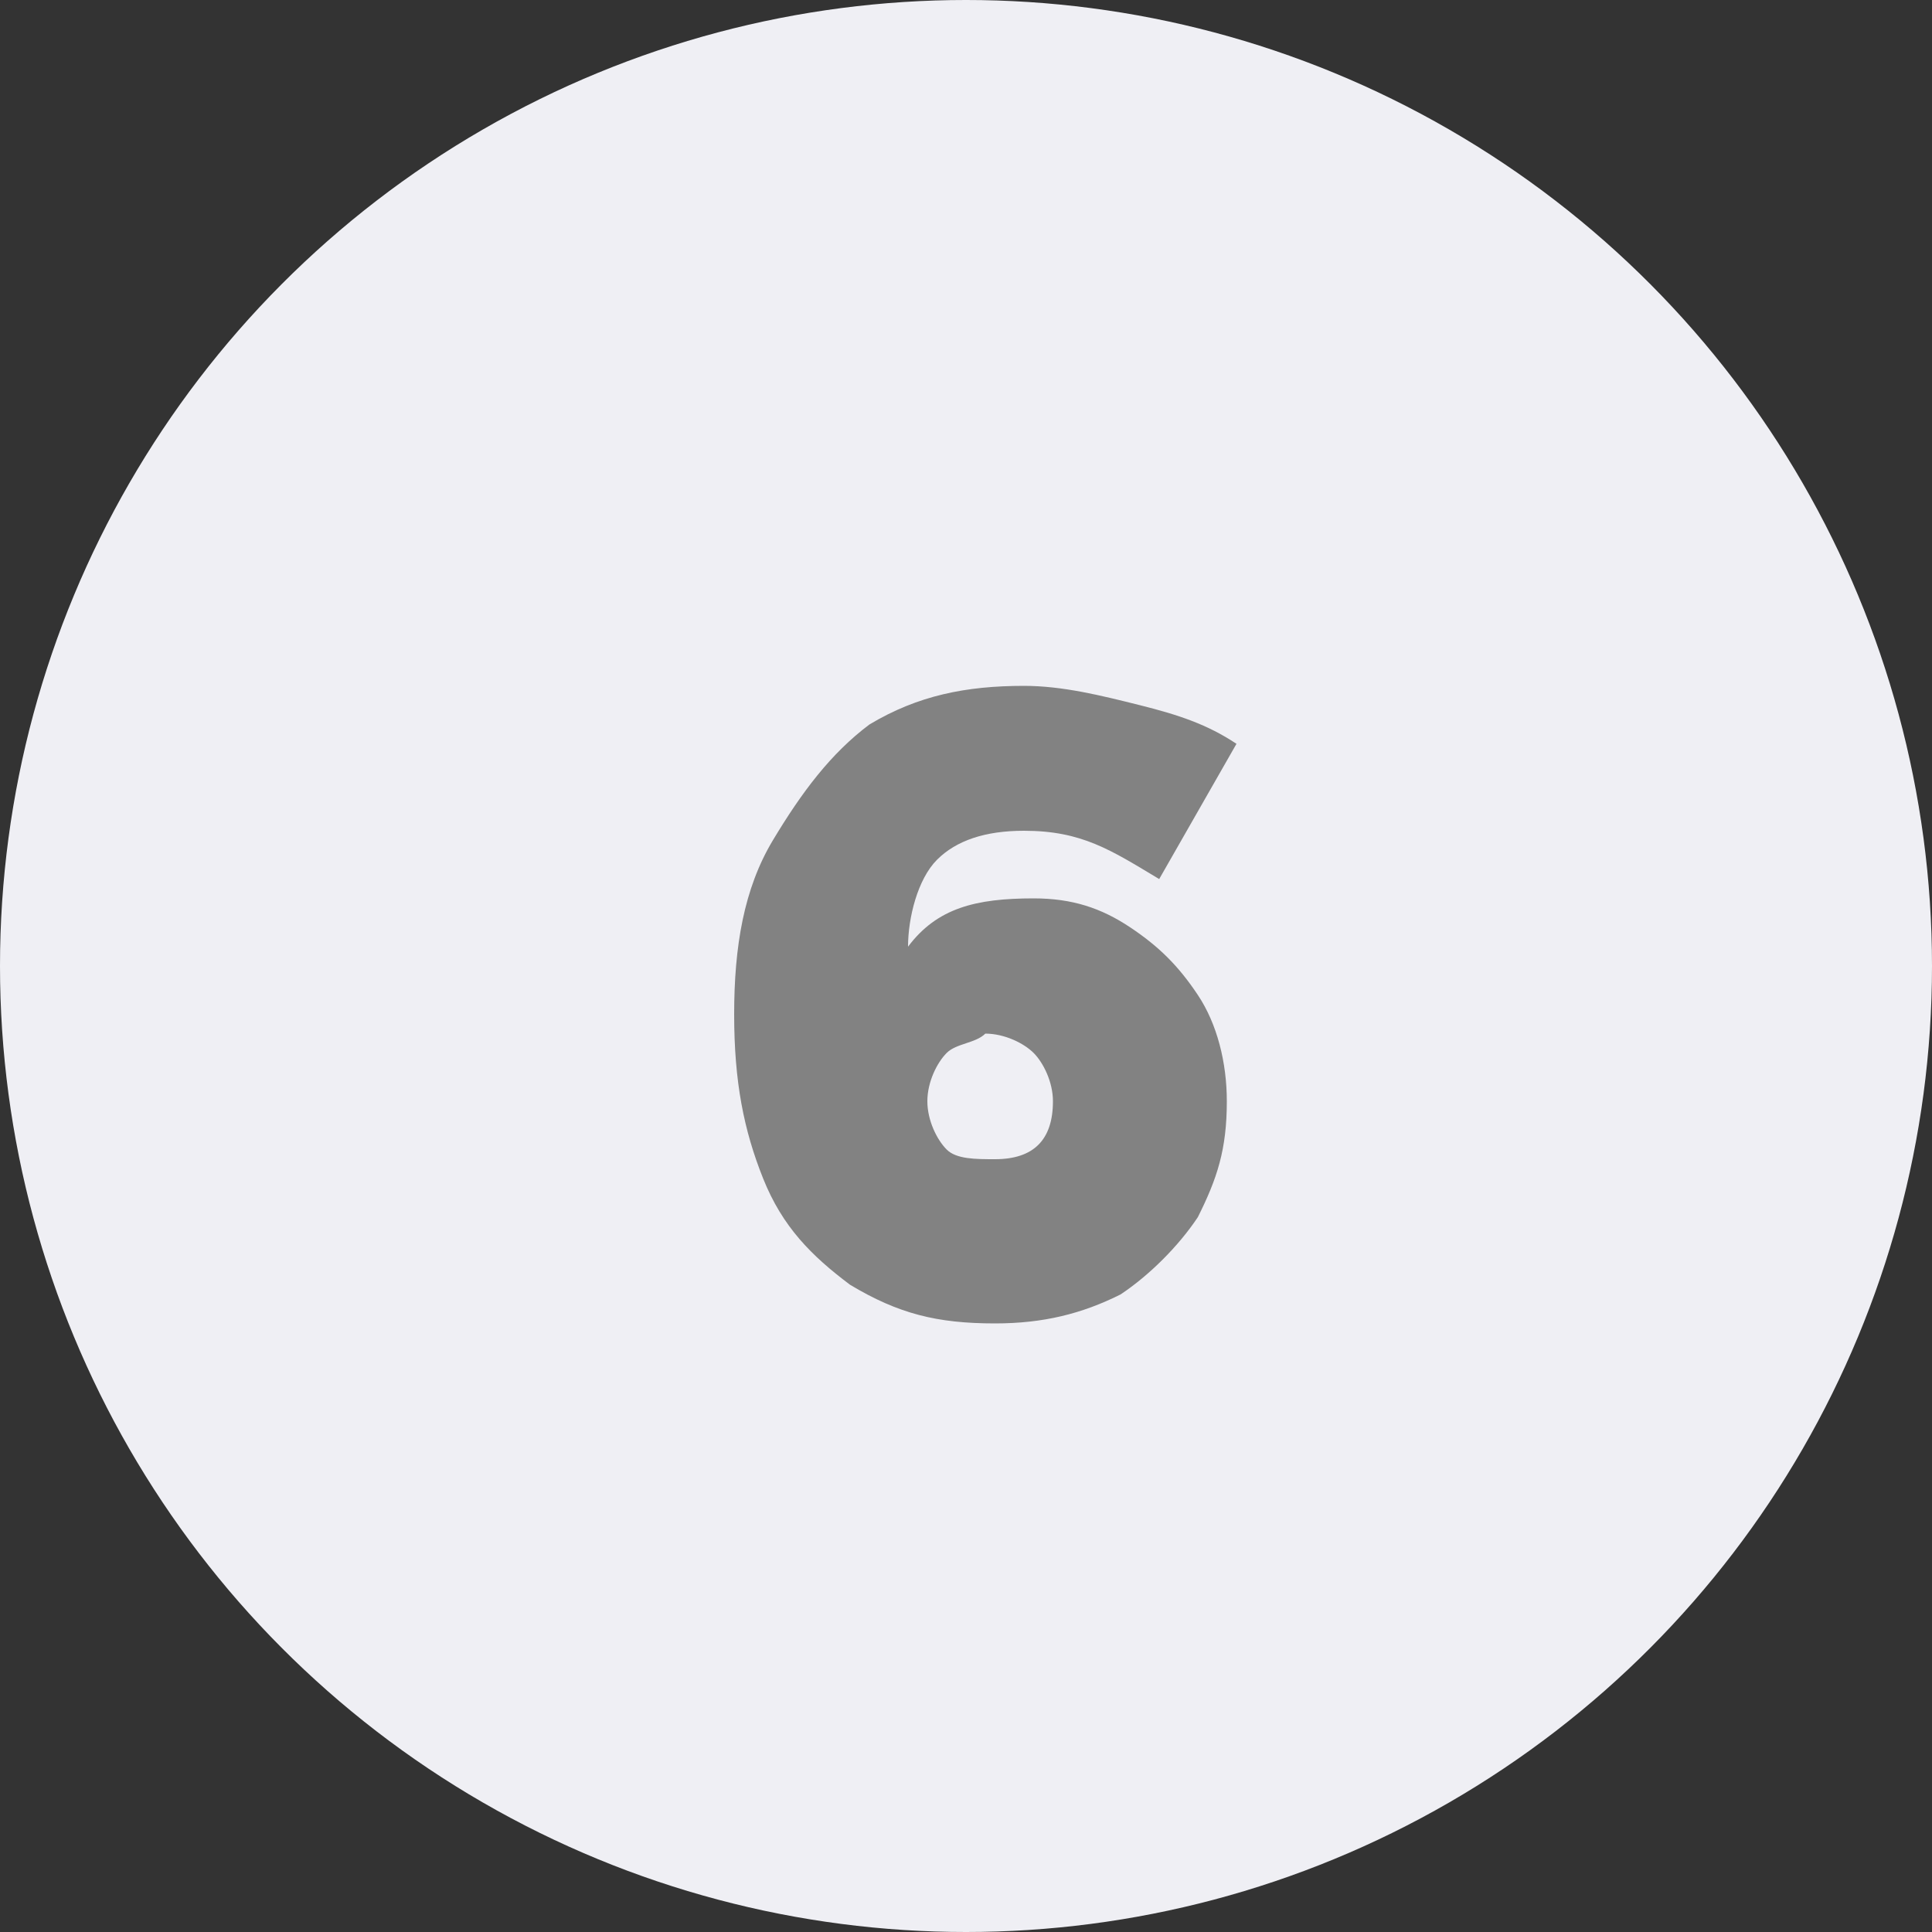 <?xml version="1.0" encoding="utf-8"?>
<!-- Generator: Adobe Illustrator 22.0.0, SVG Export Plug-In . SVG Version: 6.00 Build 0)  -->
<svg version="1.1" id="Capa_1" xmlns="http://www.w3.org/2000/svg" xmlns:xlink="http://www.w3.org/1999/xlink" x="0px" y="0px"
	 viewBox="0 0 20 20" style="enable-background:new 0 0 20 20;" xml:space="preserve">
<rect x="0" y="0" width="20" height="20" fill="#333333" stroke="none"/>
<style type="text/css">
	.st0{display:none;}
	.st1{display:inline;}
	.st2{fill:#EFEFF4;}
	.st3{fill:#828282;}
	.st4{display:none;fill:#EFEFF4;}
	.st5{fill:#003A70;}
	.st6{fill:#C5C5C5;}
	.st7{fill:#F2F2F2;}
	.st8{fill:none;stroke:#FF8A23;stroke-width:2.243;stroke-linecap:round;stroke-linejoin:round;stroke-miterlimit:10;}
	.st9{fill:none;stroke:#C5C5C5;stroke-width:2.243;stroke-linecap:round;stroke-linejoin:round;stroke-miterlimit:10;}
	.st10{fill:#FFFFFF;}
	.st11{fill:#F27524;}
	.st12{display:inline;fill:#EFEFF4;}
	.st13{display:inline;fill:#FF9052;}
	.st14{fill:#FEE7BE;}
	.st15{fill:#666666;}
	.st16{fill:#FF9052;}
	.st17{fill:#FF6E52;}
	.st18{opacity:0.6;fill:#CCCCCC;enable-background:new    ;}
</style>
<g id="Capa_1_1_" class="st0">
	<g class="st1">
		<g>
			<circle class="st2" cx="10" cy="10" r="10"/>
			<g>
				<g>
					<path class="st3" d="M7.8,7h3.2v6.3H8.9V8.6H7.8C7.8,8.6,7.8,7,7.8,7z"/>
				</g>
			</g>
		</g>
	</g>
</g>
<circle class="st4" cx="10" cy="10" r="10"/>
<g class="st0">
	<g class="st1">
		<path class="st3" d="M12.5,11.7v1.6H7.6V12l2.2-2.3c0.1-0.1,0.2-0.3,0.4-0.5c0.1-0.1,0.1-0.2,0.1-0.4c0-0.1,0-0.2-0.1-0.2
			c-0.1,0-0.2-0.1-0.3-0.1c-0.2,0-0.5,0-0.8,0.2C8.8,8.9,8.5,9.1,8.2,9.4L7.4,7.8c1-0.6,1.9-1,2.8-1c0.5,0,0.8,0,1.2,0.2
			c0.4,0.1,0.6,0.4,0.8,0.6c0.2,0.2,0.3,0.6,0.3,0.9c0,0.4-0.1,0.7-0.3,1.1c-0.2,0.4-0.5,0.7-0.9,1.1l-1,1L12.5,11.7
			C12.5,11.7,12.5,11.7,12.5,11.7z"/>
	</g>
</g>
<g class="st0">
	<g>
		<g class="st1">
			<polygon class="st5" points="83.8,30 83.8,24.7 79.1,24.7 			"/>
			<path class="st5" d="M67.8,21.8c0,2.4,1.9,4.4,4.3,4.4h16.6c2.4,0,4.3-2,4.3-4.4v-9.2c0-2.4-1.9-4.4-4.3-4.4H72.1
				c-2.4,0-4.3,2-4.3,4.4V21.8z"/>
			<ellipse class="st6" cx="59.2" cy="4.7" rx="14.3" ry="14.7"/>
			<ellipse class="st7" cx="59.2" cy="4.7" rx="11.7" ry="12"/>
			<polygon class="st6" points="61.7,23.2 61.7,17.6 56.7,17.6 			"/>
			<polyline class="st8" points="59.2,-2.2 59.2,4.7 63.1,4.7 			"/>
			<g>
				<line class="st9" x1="59.2" y1="-5.6" x2="59.2" y2="-7.6"/>
				<line class="st9" x1="59.2" y1="17" x2="59.2" y2="14.9"/>
			</g>
			<g>
				<line class="st9" x1="69.1" y1="4.9" x2="71.1" y2="4.9"/>
				<line class="st9" x1="47.2" y1="4.9" x2="49.2" y2="4.9"/>
			</g>
			<g>
				<path class="st10" d="M72.4,15.1h9.8c0.3,0,0.6-0.2,0.6-0.6c0-0.3-0.2-0.6-0.6-0.6h-9.8c-0.3,0-0.6,0.2-0.6,0.6
					C71.9,14.9,72.1,15.1,72.4,15.1z"/>
				<path class="st10" d="M88.4,16.6h-16c-0.3,0-0.6,0.2-0.6,0.6c0,0.3,0.2,0.6,0.6,0.6h16c0.3,0,0.6-0.2,0.6-0.6
					C89,16.9,88.8,16.6,88.4,16.6z"/>
				<path class="st10" d="M83.4,19.3h-11c-0.3,0-0.6,0.2-0.6,0.6c0,0.3,0.2,0.6,0.6,0.6h11c0.3,0,0.6-0.2,0.6-0.6
					C83.9,19.5,83.7,19.3,83.4,19.3z"/>
			</g>
		</g>
		<g class="st1">
			<g>
				<g>
					<path class="st11" d="M81.8,2.2c-0.3,0-0.6-0.2-0.6-0.6v-1.8c0-0.3,0.2-0.6,0.6-0.6c1,0,1.8-0.9,1.8-1.9s-0.8-1.9-1.8-1.9
						S80-3.7,80-2.6c0,0.3-0.2,0.6-0.6,0.6c-0.3,0-0.6-0.2-0.6-0.6c0-1.6,1.3-3,2.9-3c1.6,0,2.9,1.3,2.9,3c0,1.5-1,2.7-2.4,2.9v1.3
						C82.3,1.9,82.1,2.2,81.8,2.2z"/>
				</g>
				<ellipse class="st11" cx="81.8" cy="3.3" rx="0.5" ry="0.5"/>
			</g>
			<g>
				<g>
					<path class="st11" d="M48.2,29.3c-1.6,0-2.9-1.3-2.9-3c0-1.5,1-2.7,2.4-2.9v-1.3c0-0.3,0.2-0.6,0.6-0.6c0.3,0,0.6,0.2,0.6,0.6
						v1.8c0,0.3-0.2,0.6-0.6,0.6c-1,0-1.8,0.9-1.8,1.9s0.8,1.9,1.8,1.9c1,0,1.8-0.9,1.8-1.9c0-0.3,0.2-0.6,0.6-0.6s0.6,0.2,0.6,0.6
						C51,28,49.8,29.3,48.2,29.3z"/>
				</g>
				<ellipse class="st11" cx="48.2" cy="20.5" rx="0.5" ry="0.5"/>
			</g>
		</g>
	</g>
	<ellipse class="st12" cx="9.8" cy="9.9" rx="9.9" ry="10.1"/>
	<g class="st1">
		<g>
			<path class="st3" d="M12.2,10.5V12h-0.7v1.2H9.6V12H7v-1.4l1.5-3.8h1.9L9,10.5h0.7V9.3h1.9v1.2H12.2z"/>
		</g>
	</g>
</g>
<g>
	<circle class="st2" cx="10" cy="10" r="10"/>
	<g class="st0">
		<g class="st1">
			<path class="st3" d="M11.3,9.5c0.4,0.2,0.7,0.4,0.9,0.7c0.2,0.3,0.3,0.6,0.3,1c0,0.5-0.1,0.8-0.3,1.2c-0.2,0.4-0.5,0.6-0.9,0.8
				c-0.4,0.2-0.9,0.3-1.4,0.3c-0.5,0-0.9-0.1-1.4-0.2C8,13,7.6,12.8,7.2,12.6l0.7-1.4c0.6,0.5,1.1,0.7,1.6,0.7
				c0.2,0,0.4-0.1,0.5-0.2c0.1-0.1,0.2-0.2,0.2-0.4c0-0.4-0.2-0.5-0.7-0.5H7.8V7.1h4.4v1.6H9.7v0.7H10C10.5,9.3,10.9,9.4,11.3,9.5z"
				/>
		</g>
	</g>
</g>
<g>
	<g class="st0">
		<g class="st1">
			<polygon class="st2" points="77.8,1.8 77.8,-3.9 72.7,-3.9 			"/>
			<path class="st2" d="M97.8-10.1H82.7c-3.4,0-6.2,2.8-6.2,6.2V6.9c0,3.4,2.8,6.2,6.2,6.2h15.1c3.4,0,6.2-2.8,6.2-6.2V-4
				C104-7.4,101.2-10.1,97.8-10.1z"/>
		</g>
		<polygon class="st13" points="90.1,-4 92.2,-0.9 95.8,0.2 93.5,3.2 93.6,6.9 90.1,5.7 86.5,6.9 86.6,3.2 84.3,0.2 87.9,-0.9 		"/>
		<g class="st1">
			<circle class="st14" cx="61.6" cy="-6.1" r="7"/>
			<g>
				<circle class="st14" cx="68.3" cy="-4.5" r="1.7"/>
				<circle class="st14" cx="54.8" cy="-4.5" r="1.7"/>
			</g>
			<g>
				<path class="st11" d="M67,0.5H56.8h-0.6c-1.4,0-2.5,1.1-2.5,2.5v7.8V12v1.7c0,0.4,0.4,0.8,0.8,0.8h1.7H58h6.2h1H67h1.7
					c0.4,0,0.8-0.4,0.8-0.8V12v-1.2V3C69.4,1.6,68.3,0.5,67,0.5z M69.4,10.6h-7.2h-8.4v-2h7.3h8.3V10.6z M53.8,4.5h5.1h10.5v2H60
					h-6.2"/>
			</g>
			<path class="st7" d="M59.5,0.5c-0.5,0-0.7,0.4-0.4,0.8L61,3.9c0.3,0.4,0.8,0.4,1.2,0L64,1.3c0.3-0.4,0.2-0.8-0.4-0.8H59.5z"/>
			<path class="st15" d="M61.7-2.2c-0.1-0.1-0.1-0.2-0.2-0.2C61.5-2.3,61.6-2.2,61.7-2.2z"/>
			<path class="st15" d="M62-13.1L62-13.1c-0.1,0-0.3,0-0.4,0l0,0l0,0c-0.2,0-0.3,0-0.4,0l0,0c-3.7,0.2-6.6,3.2-6.6,7
				c0,1.4,0.4,2.7,1.1,3.8c0.1,0.1,0.1,0.2,0.2,0.2C56-2.1,56.2-2,56.3-2C56.7-2,57-2.3,57-2.6v-5.8h4.3h0.8h4.3v5.9
				C66.4-2.2,66.6-2,67-2c0.2,0,0.3-0.1,0.4-0.2c0.1-0.1,0.1-0.2,0.2-0.2c0.7-1.1,1.1-2.4,1.1-3.8C68.6-9.9,65.7-12.9,62-13.1z"/>
			<path class="st16" d="M68.6-7.4c-0.2-3.7-3.2-6.6-7-6.6c-3.7,0-6.8,2.9-7,6.6H68.6z"/>
			<path class="st17" d="M56.1-7.4c0.2-3.5,2.8-6.2,6.2-6.5c-0.3,0-0.5-0.1-0.7-0.1c-3.7,0-6.8,2.9-7,6.6H56.1z"/>
			<path class="st17" d="M63.3-7.4v-7.2c0-0.3-0.2-0.5-0.5-0.5h-2.3c-0.3,0-0.5,0.2-0.5,0.5v7.2H63.3z"/>
			<rect x="60.5" y="-15" class="st16" width="2.2" height="7.6"/>
			<path class="st16" d="M69.6-6.8c0,0.3-0.2,0.5-0.5,0.5h-15c-0.3,0-0.5-0.2-0.5-0.5V-8c0-0.3,0.2-0.5,0.5-0.5h15
				c0.3,0,0.5,0.2,0.5,0.5V-6.8z"/>
		</g>
		<g class="st1">
			<polygon class="st16" points="52,18.8 53.6,21.1 56.3,22 54.6,24.2 54.7,27 52,26.1 49.3,27 49.4,24.2 47.7,22 50.4,21.1 			"/>
			<polygon class="st16" points="64.2,18.8 65.8,21.1 68.4,22 66.8,24.2 66.8,27 64.2,26.1 61.5,27 61.6,24.2 59.9,22 62.6,21.1 			
				"/>
			<polygon class="st16" points="76.4,18.8 77.9,21.1 80.6,22 78.9,24.2 79,27 76.4,26.1 73.7,27 73.8,24.2 72.1,22 74.8,21.1 			
				"/>
			<polygon class="st16" points="88.6,18.8 90.1,21.1 92.8,22 91.1,24.2 91.2,27 88.6,26.1 85.9,27 85.9,24.2 84.3,22 86.9,21.1 			
				"/>
			<polygon class="st18" points="100.7,18.8 102.3,21.1 105,22 103.3,24.2 103.4,27 100.7,26.1 98,27 98.1,24.2 96.4,22 99.1,21.1 
							"/>
		</g>
	</g>
	<g>
		<g>
			<path class="st3" d="M10.6,8.6c-0.4,0-0.7,0.1-0.9,0.3C9.5,9.1,9.4,9.5,9.4,9.8c0.3-0.4,0.7-0.5,1.3-0.5c0.4,0,0.7,0.1,1,0.3
				c0.3,0.2,0.5,0.4,0.7,0.7c0.2,0.3,0.3,0.7,0.3,1.1c0,0.5-0.1,0.8-0.3,1.2c-0.2,0.3-0.5,0.6-0.8,0.8c-0.4,0.2-0.8,0.3-1.3,0.3
				c-0.6,0-1-0.1-1.5-0.4c-0.4-0.3-0.7-0.6-0.9-1.1c-0.2-0.5-0.3-1-0.3-1.7c0-0.7,0.1-1.3,0.4-1.8c0.3-0.5,0.6-0.9,1-1.2
				c0.5-0.3,1-0.4,1.6-0.4c0.4,0,0.8,0.1,1.2,0.2c0.4,0.1,0.7,0.2,1,0.4l-0.8,1.4C11.5,8.8,11.2,8.6,10.6,8.6z M9.8,10.9
				c-0.1,0.1-0.2,0.3-0.2,0.5s0.1,0.4,0.2,0.5C9.9,12,10.1,12,10.3,12c0.4,0,0.6-0.2,0.6-0.6c0-0.2-0.1-0.4-0.2-0.5
				c-0.1-0.1-0.3-0.2-0.5-0.2C10.1,10.8,9.9,10.8,9.8,10.9z"/>
		</g>
	</g>
</g>
</svg>
